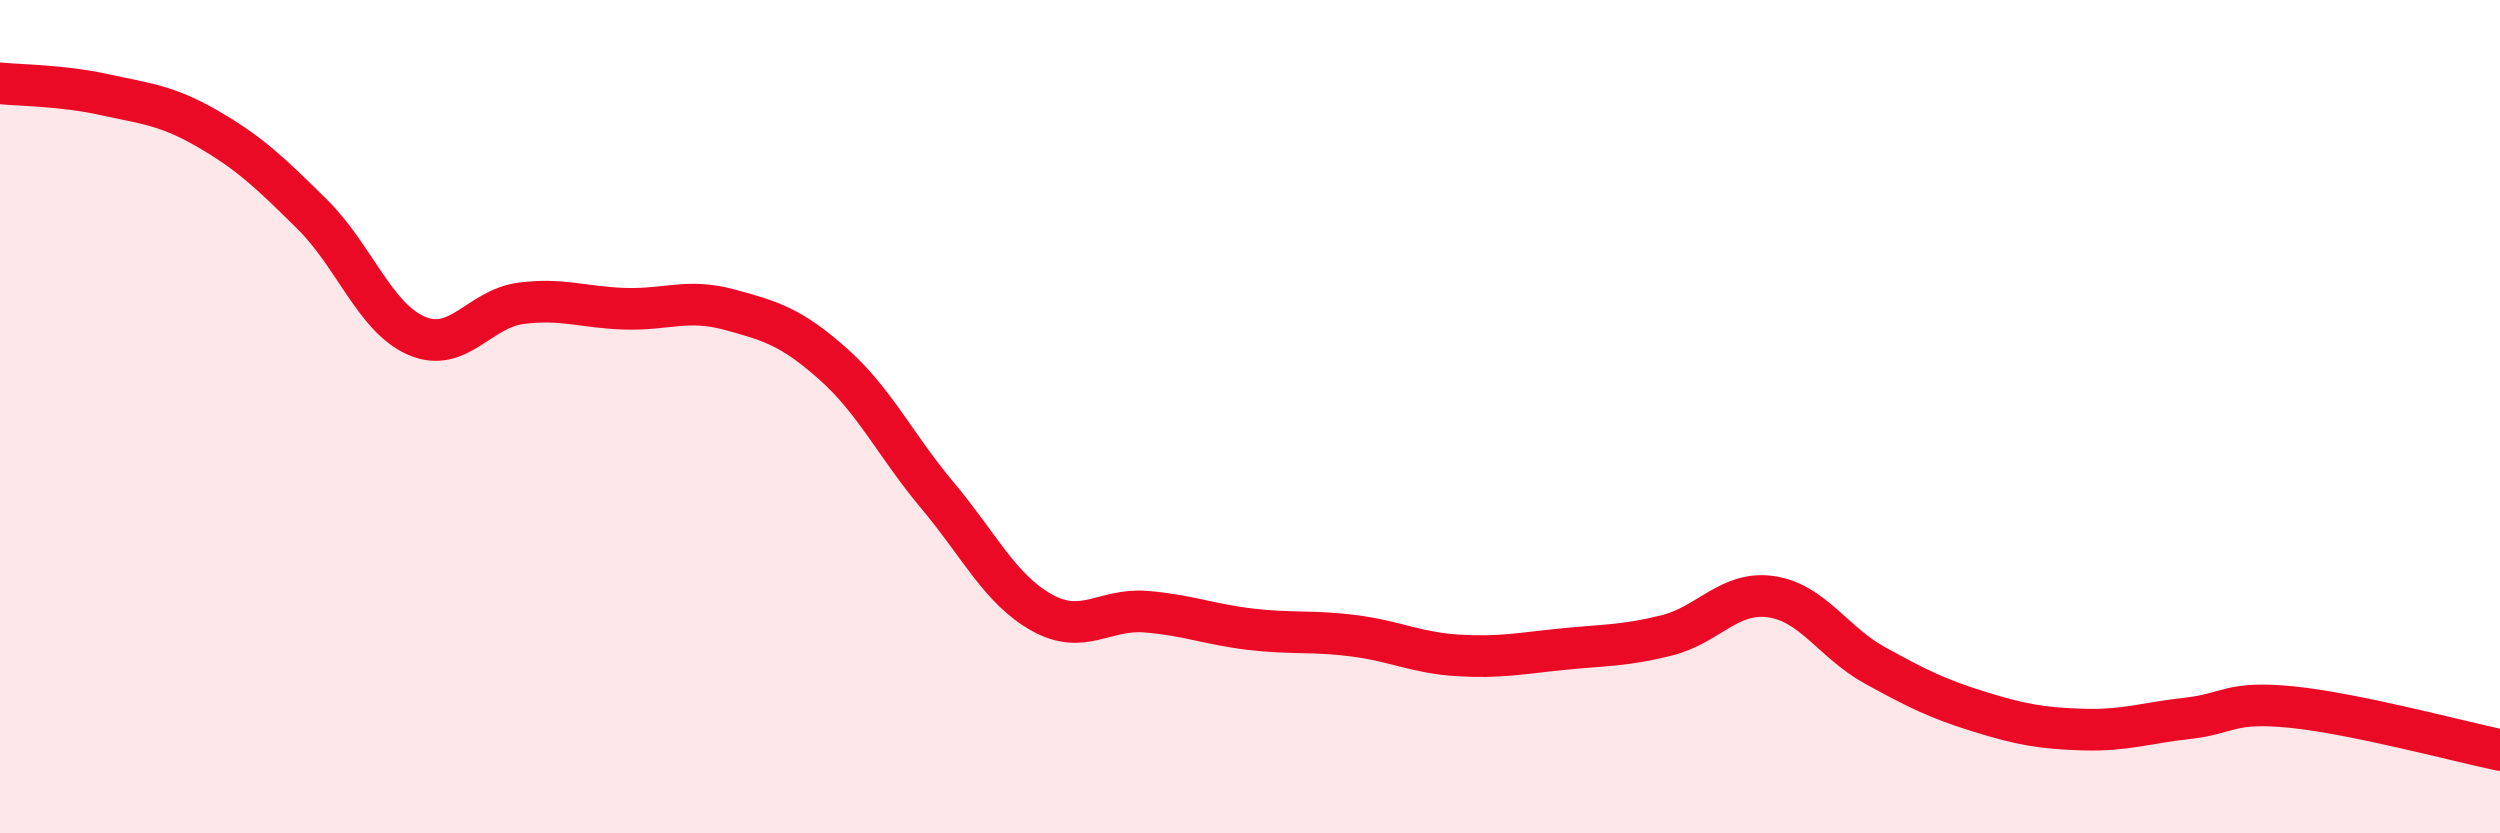 
    <svg width="60" height="20" viewBox="0 0 60 20" xmlns="http://www.w3.org/2000/svg">
      <path
        d="M 0,2 C 0.5,2.05 1.5,2.05 2.5,2.27 C 3.5,2.49 4,2.52 5,3.1 C 6,3.68 6.5,4.16 7.5,5.15 C 8.5,6.14 9,7.63 10,8.06 C 11,8.49 11.5,7.41 12.5,7.28 C 13.5,7.15 14,7.38 15,7.41 C 16,7.44 16.5,7.16 17.5,7.43 C 18.5,7.7 19,7.85 20,8.74 C 21,9.63 21.5,10.7 22.5,11.89 C 23.5,13.08 24,14.14 25,14.7 C 26,15.26 26.5,14.6 27.5,14.68 C 28.5,14.76 29,14.98 30,15.1 C 31,15.22 31.5,15.13 32.5,15.26 C 33.5,15.39 34,15.67 35,15.73 C 36,15.79 36.5,15.68 37.5,15.58 C 38.5,15.48 39,15.5 40,15.25 C 41,15 41.5,14.18 42.5,14.32 C 43.5,14.46 44,15.42 45,15.97 C 46,16.52 46.5,16.77 47.5,17.08 C 48.5,17.39 49,17.48 50,17.51 C 51,17.54 51.5,17.35 52.5,17.24 C 53.5,17.13 53.5,16.82 55,16.97 C 56.5,17.12 59,17.79 60,18L60 20L0 20Z"
        fill="#EB0A25"
        opacity="0.1"
        stroke-linecap="round"
        stroke-linejoin="round"
      />
      <path
        d="M 0,2 C 0.5,2.05 1.5,2.05 2.5,2.27 C 3.5,2.49 4,2.52 5,3.1 C 6,3.68 6.5,4.16 7.5,5.15 C 8.5,6.14 9,7.63 10,8.06 C 11,8.49 11.5,7.41 12.5,7.28 C 13.5,7.15 14,7.38 15,7.41 C 16,7.44 16.5,7.16 17.5,7.43 C 18.5,7.7 19,7.85 20,8.74 C 21,9.63 21.5,10.7 22.5,11.89 C 23.5,13.08 24,14.14 25,14.7 C 26,15.26 26.5,14.6 27.5,14.68 C 28.5,14.76 29,14.98 30,15.1 C 31,15.22 31.5,15.13 32.5,15.26 C 33.5,15.39 34,15.67 35,15.73 C 36,15.79 36.5,15.68 37.5,15.58 C 38.5,15.48 39,15.5 40,15.25 C 41,15 41.5,14.18 42.5,14.32 C 43.5,14.46 44,15.42 45,15.97 C 46,16.52 46.5,16.77 47.5,17.08 C 48.5,17.39 49,17.48 50,17.51 C 51,17.54 51.5,17.35 52.5,17.24 C 53.5,17.13 53.5,16.82 55,16.97 C 56.5,17.12 59,17.79 60,18"
        stroke="#EB0A25"
        stroke-width="1"
        fill="none"
        stroke-linecap="round"
        stroke-linejoin="round"
      />
    </svg>
  